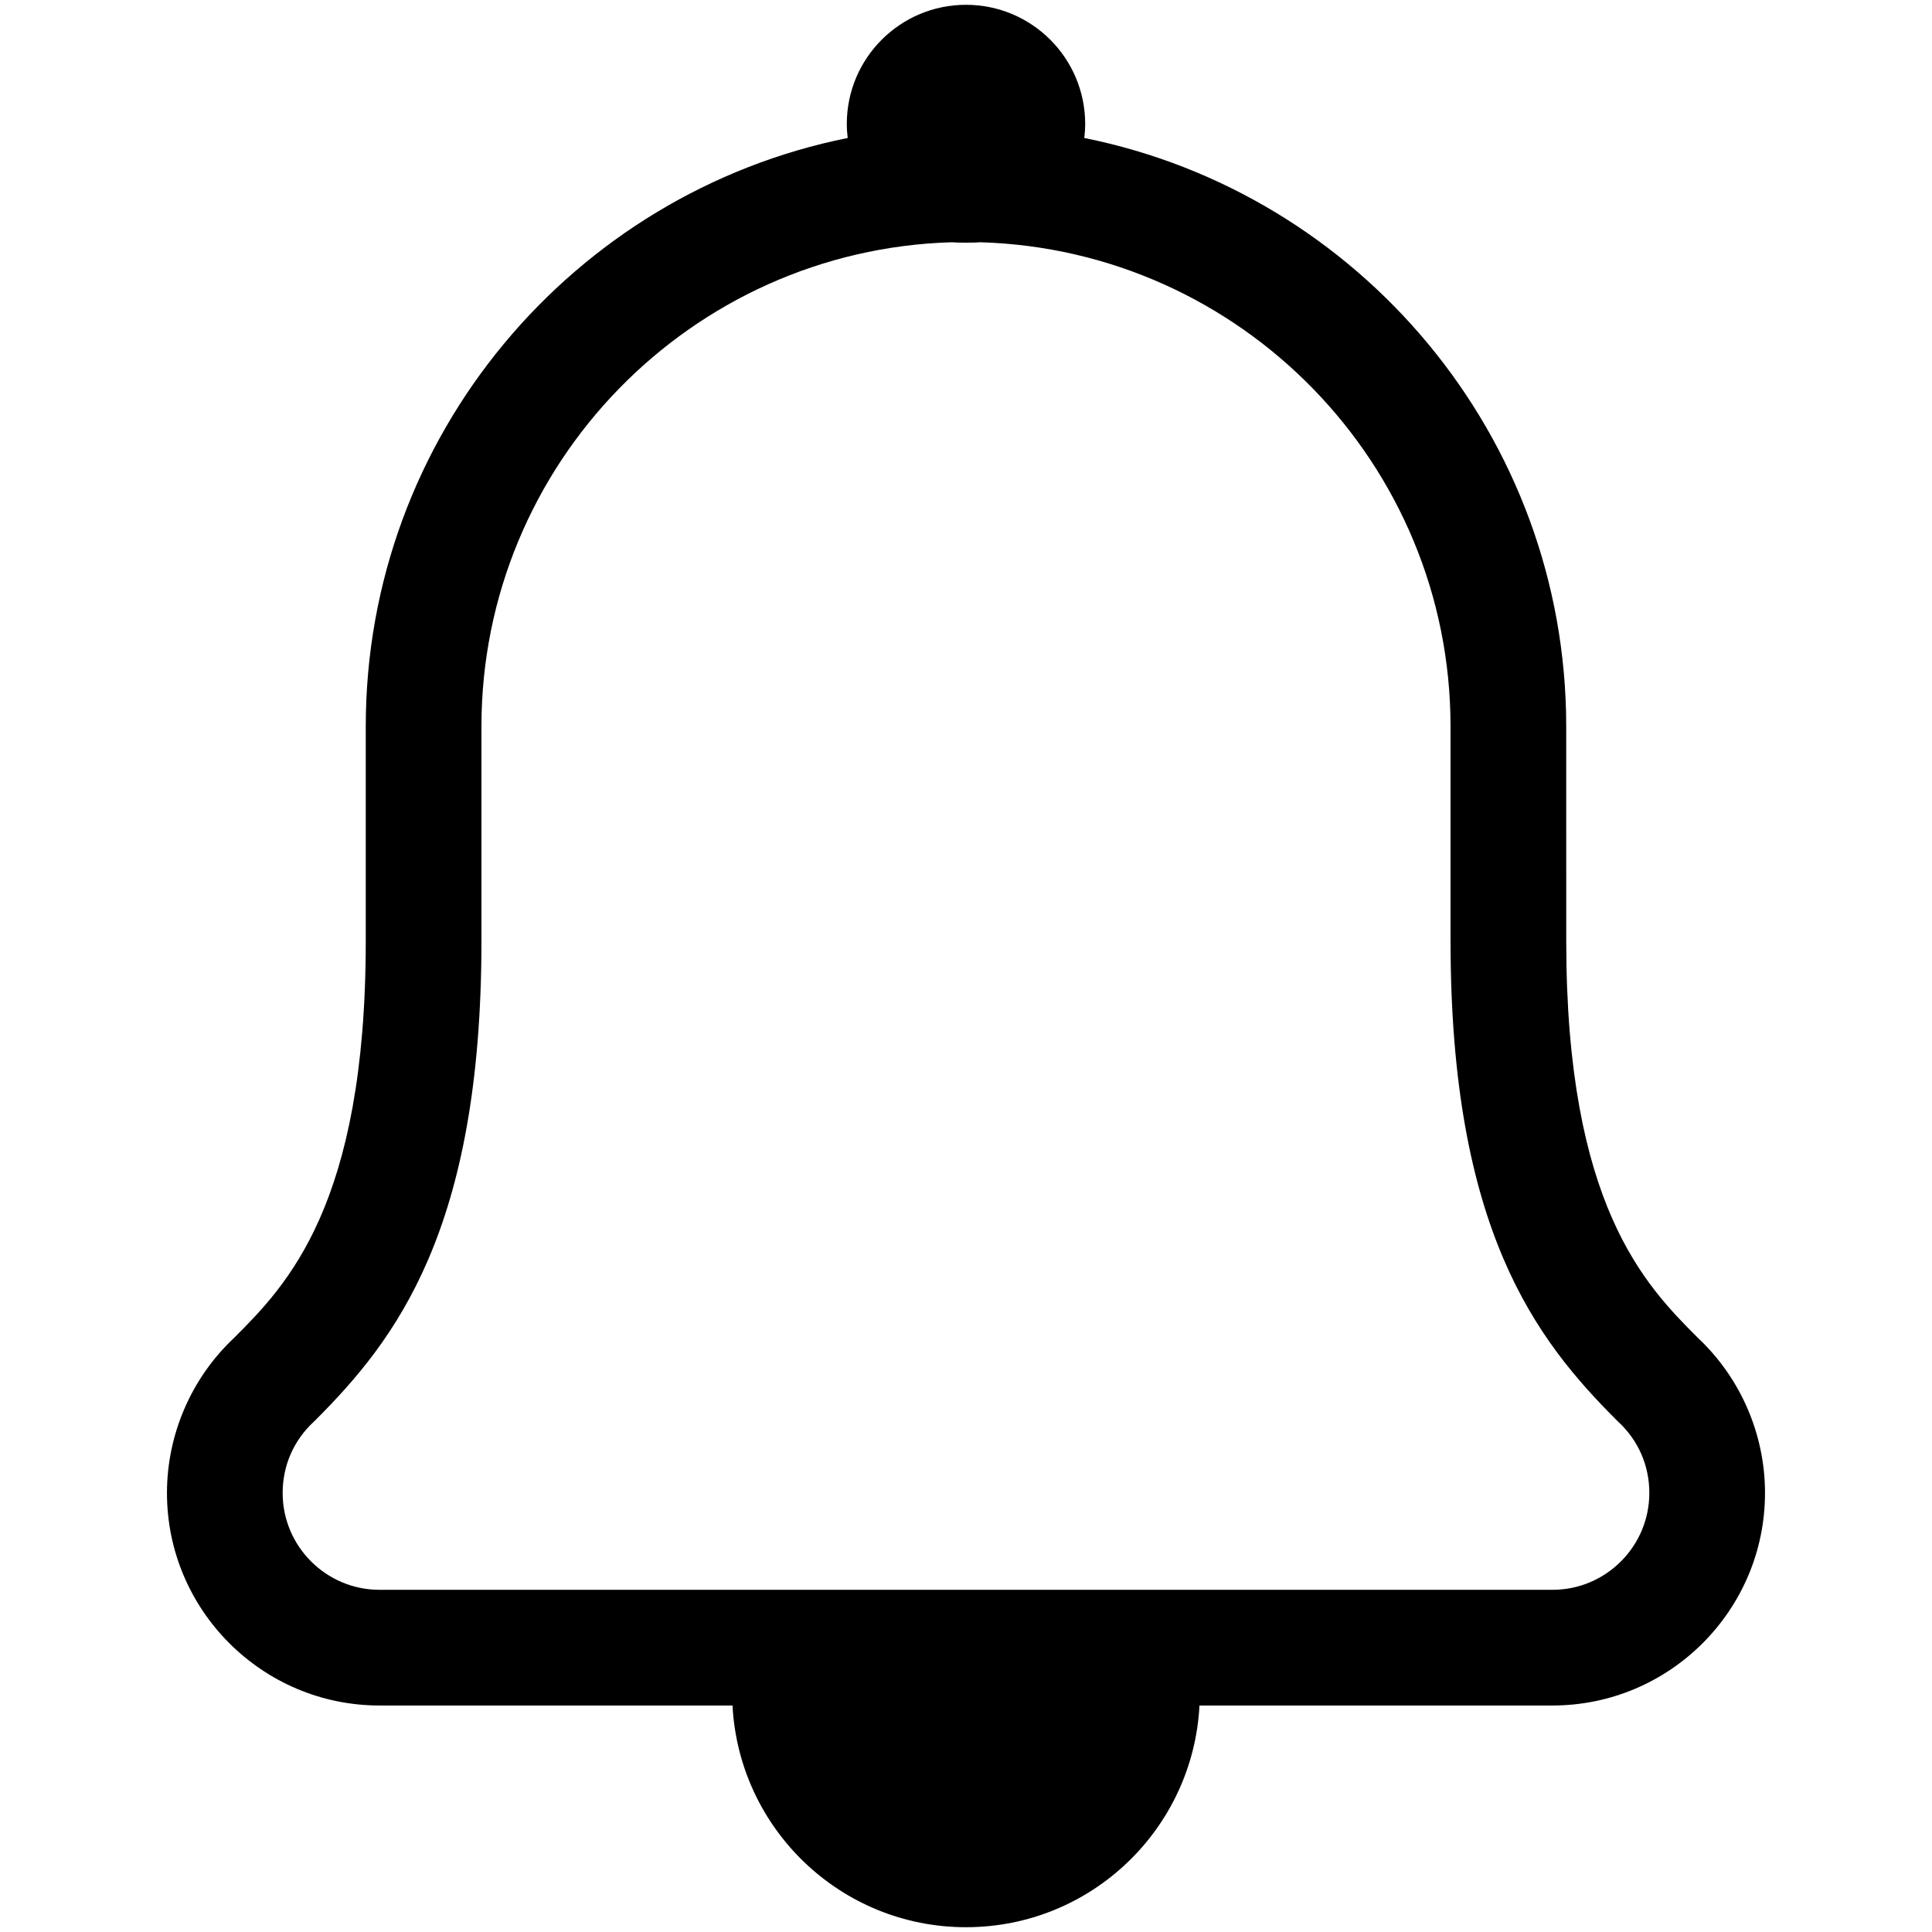 <?xml version="1.0" encoding="utf-8"?>

<!DOCTYPE svg PUBLIC "-//W3C//DTD SVG 1.1//EN" "http://www.w3.org/Graphics/SVG/1.1/DTD/svg11.dtd">
<!-- Uploaded to: SVG Repo, www.svgrepo.com, Generator: SVG Repo Mixer Tools -->
<svg fill="#000000" version="1.1" id="Layer_1" xmlns="http://www.w3.org/2000/svg" xmlns:xlink="http://www.w3.org/1999/xlink" 
	 width="800px" height="800px" viewBox="796 796 200 200" enable-background="new 796 796 200 200" xml:space="preserve">
<path d="M971.765,934.496c-5.456-5.457-13.628-13.752-13.628-41.065l-0.003-22.23c0-30.07-21.474-55.214-49.888-60.917
	c0.057-0.476,0.092-0.958,0.092-1.448c0-6.814-5.525-12.339-12.338-12.339c-6.814,0-12.339,5.524-12.339,12.339
	c0,0.491,0.037,0.973,0.092,1.448c-28.416,5.704-49.889,30.848-49.889,60.917v22.23c0,27.313-8.174,35.607-13.63,41.065
	c-4.418,4.145-6.949,9.989-6.949,16.053c0,12.133,9.87,22.004,22.002,22.004h36.543c0.671,12.784,11.22,22.951,24.171,22.951
	c12.95,0,23.5-10.167,24.17-22.951h36.541c12.132,0,22.002-9.871,22.002-22.004C978.714,944.483,976.183,938.639,971.765,934.496z
	 M956.712,960.577H835.287c-5.528,0-10.027-4.498-10.027-10.028c0-2.824,1.139-5.438,3.207-7.354l0.162-0.157
	c8.327-8.328,17.21-19.716,17.21-49.606v-22.23c0-27.165,21.71-49.339,48.688-50.123c0.483,0.057,2.461,0.057,2.944,0
	c26.979,0.784,48.687,22.958,48.687,50.123v22.081l0.003,0.149c0,29.894,8.884,41.279,17.21,49.605l0.162,0.157
	c2.068,1.916,3.205,4.53,3.205,7.355C966.738,956.079,962.24,960.577,956.712,960.577z"/>
</svg>